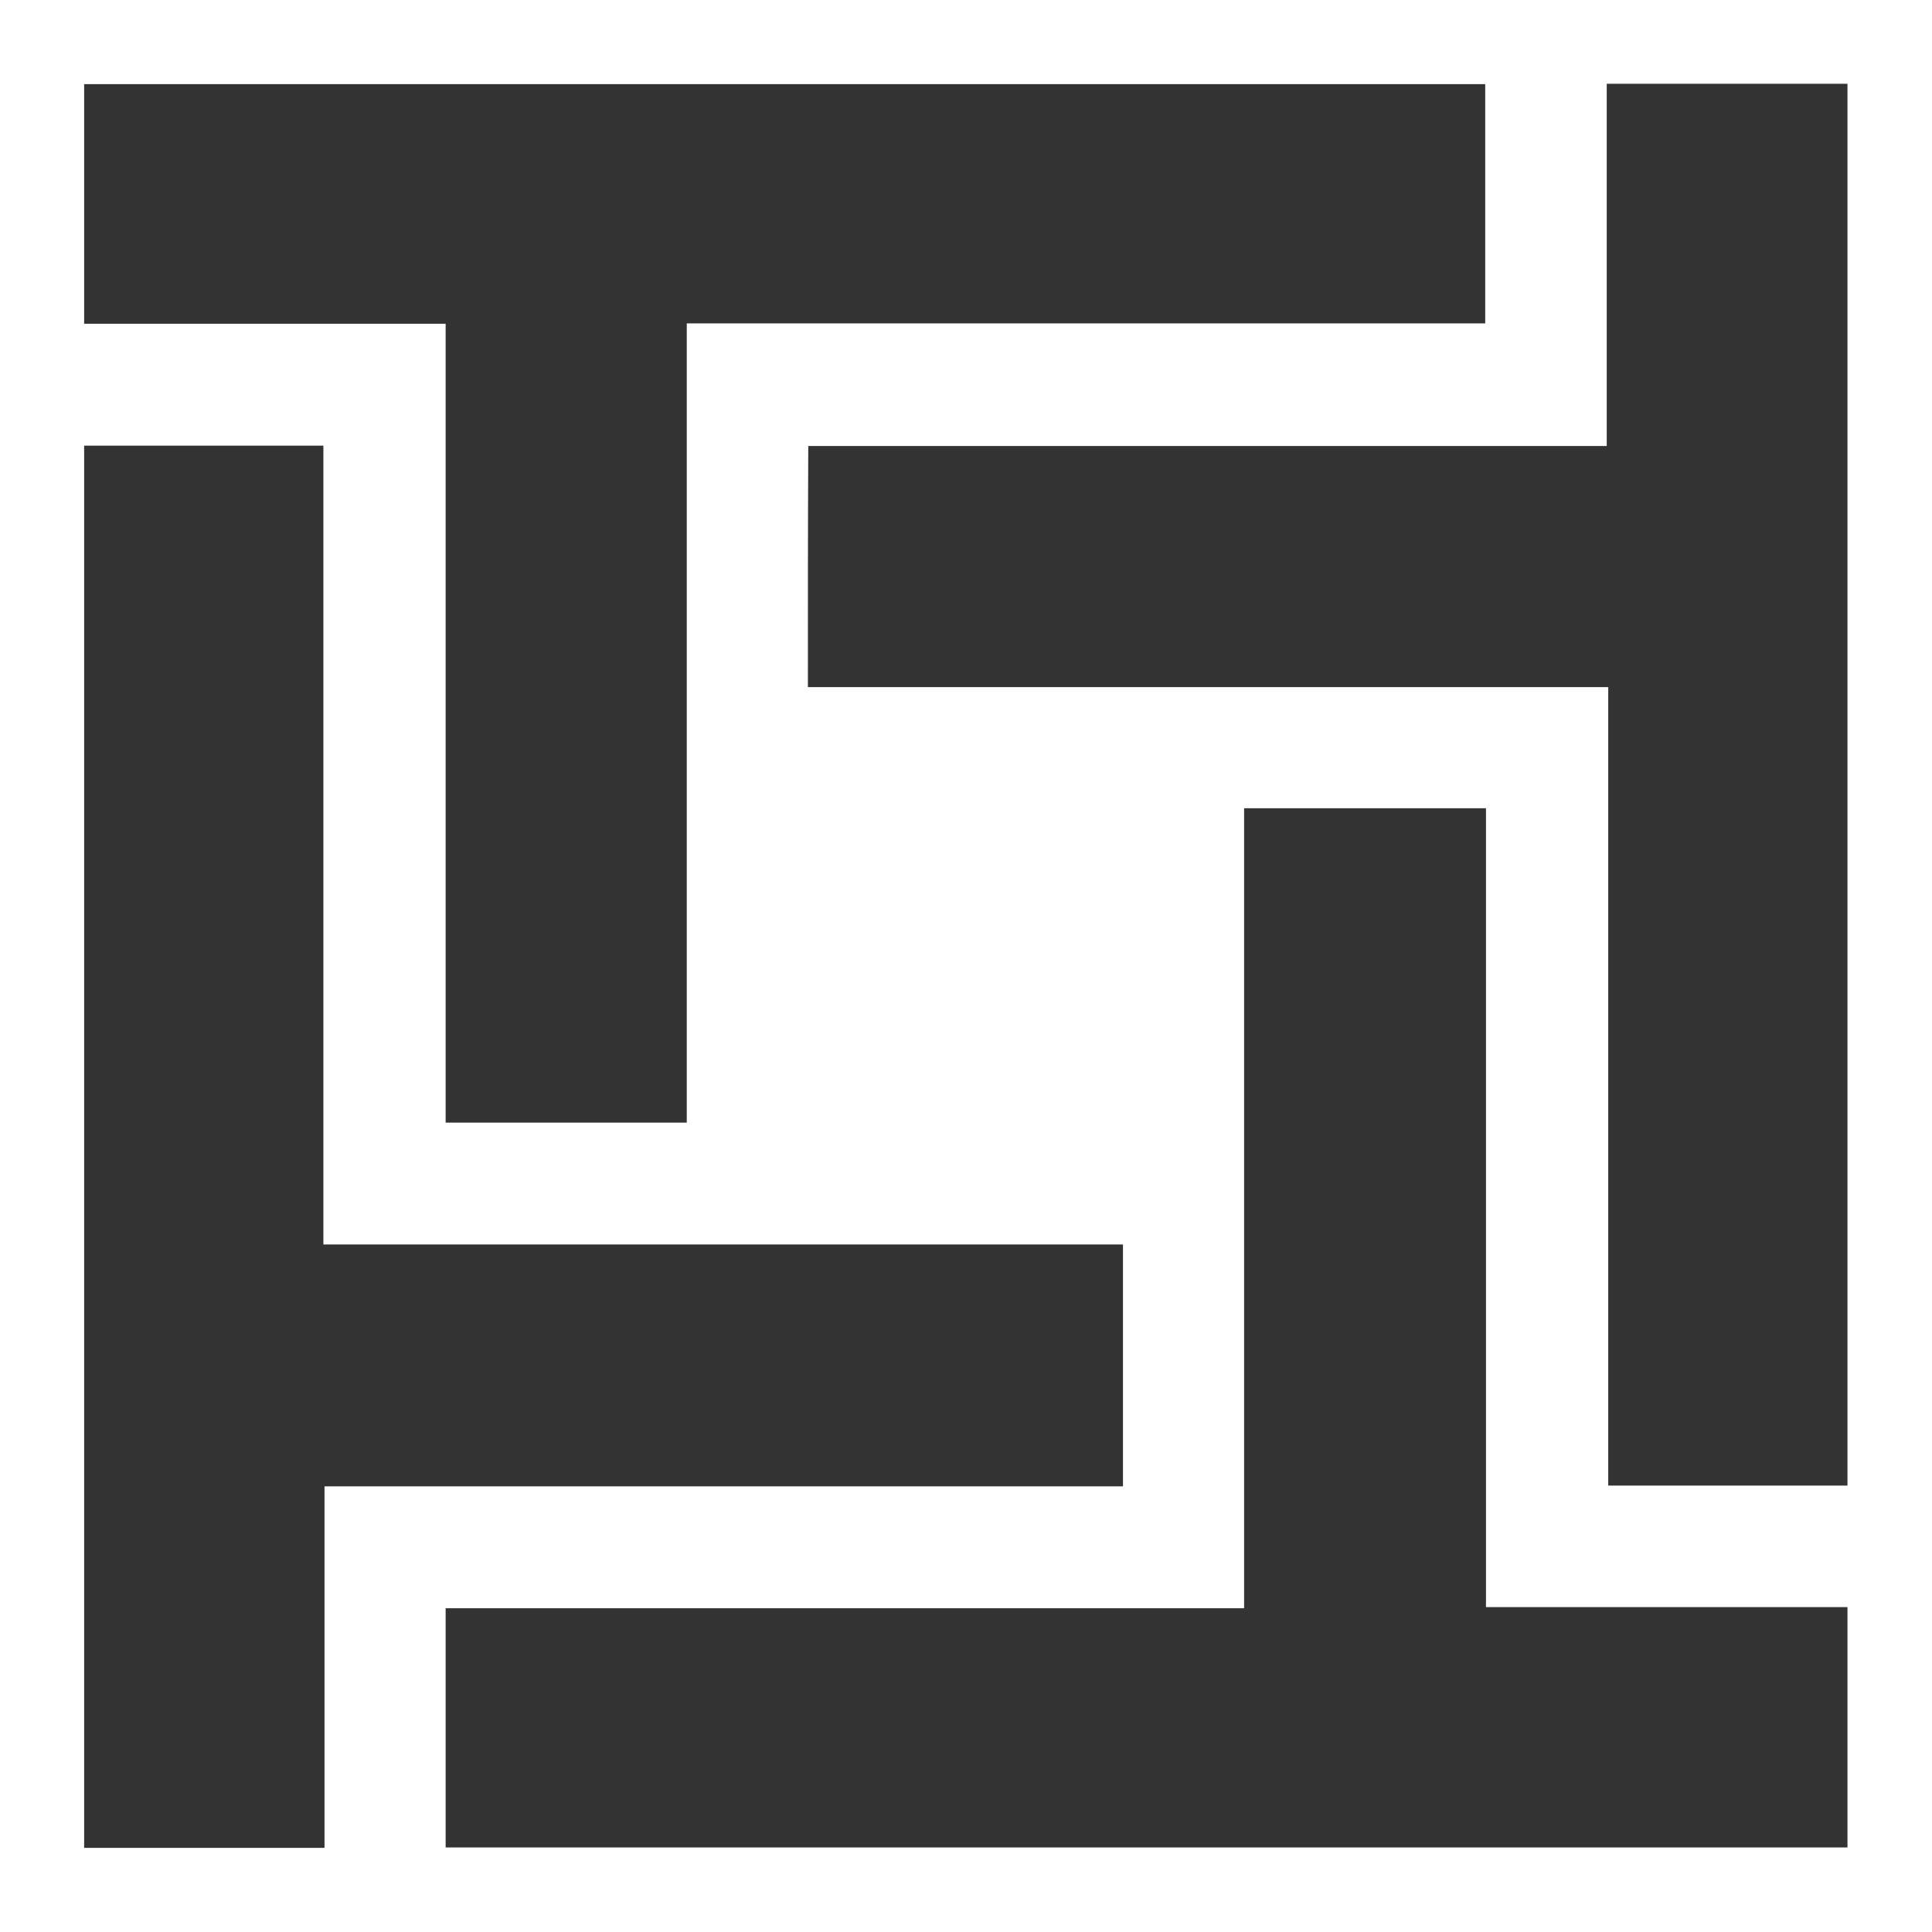 <?xml version="1.0" encoding="utf-8"?>
<!-- Generator: Adobe Illustrator 28.2.0, SVG Export Plug-In . SVG Version: 6.00 Build 0)  -->
<svg version="1.1" id="Layer_1" xmlns="http://www.w3.org/2000/svg" xmlns:xlink="http://www.w3.org/1999/xlink" x="0px" y="0px"
	 viewBox="0 0 512 512" style="enable-background:new 0 0 512 512;" xml:space="preserve">
<rect x="0" y="0" width="512" height="512" fill="#333333" stroke="none"/>
<style type="text/css">
	.st0{fill:#FFFFFF;}
	.st1{display:none;fill:#FEFEFE;}
</style>
<g>
	<path class="st0" d="M512,512c-170.6,0-341.3,0-512,0C0,341.4,0,170.8,0,0c170.6,0,341.3,0,512,0C512,170.6,512,341.3,512,512z
		 M118.1,85.8c0,71.1,0,141.4,0,211.7c21.6,0,42.5,0,63.9,0c0-70.6,0-140.9,0-211.8c70.9,0,141.2,0,211.6,0c0-21.6,0-42.5,0-63.4
		c-124,0-247.7,0-371.3,0c0,21.4,0,42.3,0,63.5C54.2,85.8,85.6,85.8,118.1,85.8z M214.1,182.1c70.8,0,141.2,0,212.1,0
		c0,70.9,0,141.2,0,211.6c21.4,0,42.3,0,63.4,0c0-124,0-247.7,0-371.5c-21.3,0-42.2,0-63.8,0c0,32,0,63.7,0,96
		c-70.9,0-141.2,0-211.6,0C214.1,139.5,214.1,160.3,214.1,182.1z M22.3,118.1c0,124.2,0,247.9,0,371.6c21.3,0,42.2,0,63.7,0
		c0-31.9,0-63.5,0-95.8c70.9,0,141.2,0,211.6,0c0-21.6,0-42.5,0-64.1c-70.7,0-141.1,0-211.9,0c0-70.9,0-141.2,0-211.7
		C64.4,118.1,43.6,118.1,22.3,118.1z M118.1,489.6c124.1,0,247.8,0,371.5,0c0-21.3,0-42.3,0-63.7c-31.9,0-63.5,0-95.8,0
		c0-70.9,0-141.3,0-211.7c-21.6,0-42.5,0-64.1,0c0,70.7,0,141.1,0,212c-70.9,0-141.2,0-211.6,0C118.1,447.5,118.1,468.3,118.1,489.6
		z"/>
	<path class="st1" d="M118.1,85.8c-32.5,0-64,0-95.8,0c0-21.2,0-42.2,0-63.5c123.6,0,247.3,0,371.3,0c0,20.9,0,41.8,0,63.4
		c-70.4,0-140.7,0-211.6,0c0,70.9,0,141.2,0,211.8c-21.4,0-42.3,0-63.9,0C118.1,227.3,118.1,156.9,118.1,85.8z"/>
	<path class="st1" d="M214.1,182.1c0-21.8,0-42.6,0-63.9c70.4,0,140.7,0,211.6,0c0-32.2,0-63.9,0-96c21.6,0,42.5,0,63.8,0
		c0,123.7,0,247.5,0,371.5c-21.1,0-42,0-63.4,0c0-70.4,0-140.7,0-211.6C355.3,182.1,285,182.1,214.1,182.1z"/>
	<path class="st1" d="M22.3,118.1c21.2,0,42,0,63.3,0c0,70.5,0,140.7,0,211.7c70.9,0,141.2,0,211.9,0c0,21.6,0,42.5,0,64.1
		c-70.4,0-140.7,0-211.6,0c0,32.3,0,63.9,0,95.8c-21.4,0-42.3,0-63.7,0C22.3,366,22.3,242.3,22.3,118.1z"/>
	<path class="st1" d="M118.1,489.6c0-21.3,0-42.1,0-63.4c70.4,0,140.7,0,211.6,0c0-70.9,0-141.3,0-212c21.6,0,42.5,0,64.1,0
		c0,70.4,0,140.8,0,211.7c32.3,0,63.8,0,95.8,0c0,21.4,0,42.3,0,63.7C366,489.6,242.3,489.6,118.1,489.6z"/>
</g>
</svg>
